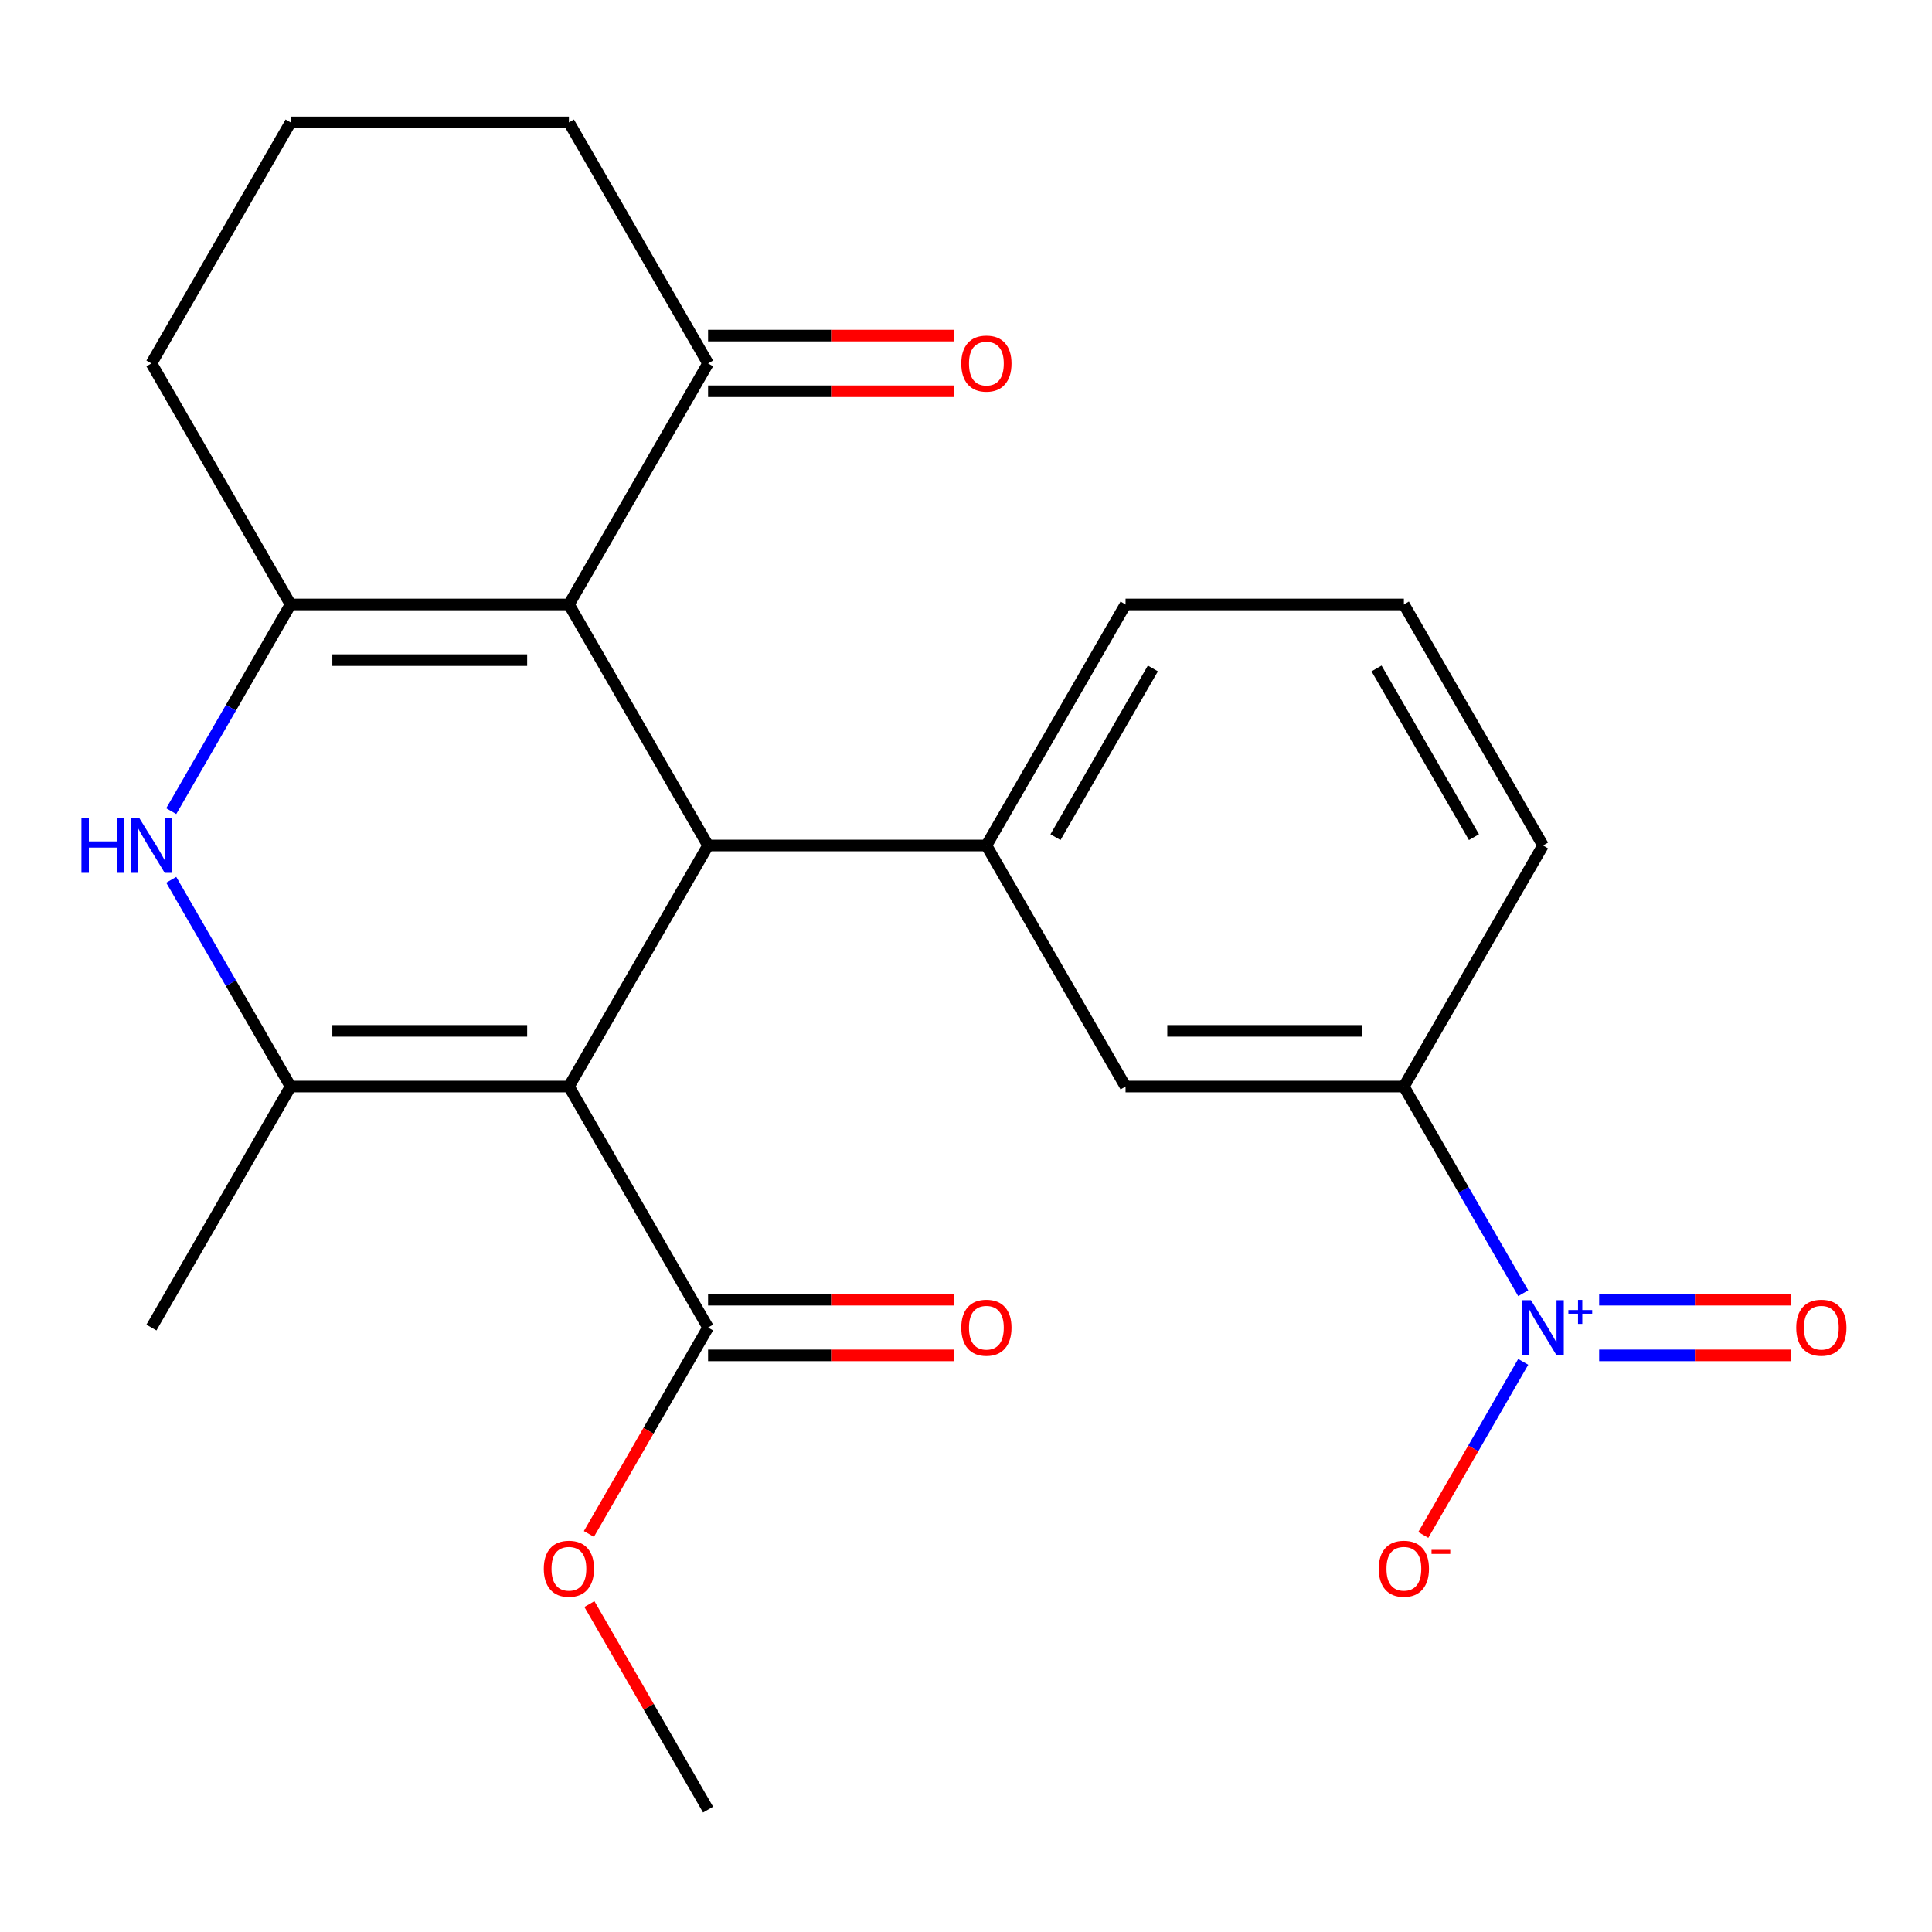 <?xml version='1.0' encoding='iso-8859-1'?>
<svg version='1.1' baseProfile='full'
              xmlns='http://www.w3.org/2000/svg'
                      xmlns:rdkit='http://www.rdkit.org/xml'
                      xmlns:xlink='http://www.w3.org/1999/xlink'
                  xml:space='preserve'
width='1000px' height='1000px' viewBox='0 0 1000 1000'>
<!-- END OF HEADER -->
<rect style='opacity:1.0;fill:#FFFFFF;stroke:none' width='1000' height='1000' x='0' y='0'> </rect>
<path class='bond-1' d='M 294.466,562.379 L 366.495,437.621' style='fill:none;fill-rule:evenodd;stroke:#000000;stroke-width:6px;stroke-linecap:butt;stroke-linejoin:miter;stroke-opacity:1' />
<path class='bond-2' d='M 294.466,562.379 L 150.408,562.379' style='fill:none;fill-rule:evenodd;stroke:#000000;stroke-width:6px;stroke-linecap:butt;stroke-linejoin:miter;stroke-opacity:1' />
<path class='bond-2' d='M 272.857,533.567 L 172.017,533.567' style='fill:none;fill-rule:evenodd;stroke:#000000;stroke-width:6px;stroke-linecap:butt;stroke-linejoin:miter;stroke-opacity:1' />
<path class='bond-7' d='M 294.466,562.379 L 366.495,687.137' style='fill:none;fill-rule:evenodd;stroke:#000000;stroke-width:6px;stroke-linecap:butt;stroke-linejoin:miter;stroke-opacity:1' />
<path class='bond-0' d='M 294.466,312.863 L 366.495,437.621' style='fill:none;fill-rule:evenodd;stroke:#000000;stroke-width:6px;stroke-linecap:butt;stroke-linejoin:miter;stroke-opacity:1' />
<path class='bond-9' d='M 294.466,312.863 L 366.495,188.105' style='fill:none;fill-rule:evenodd;stroke:#000000;stroke-width:6px;stroke-linecap:butt;stroke-linejoin:miter;stroke-opacity:1' />
<path class='bond-24' d='M 294.466,312.863 L 150.408,312.863' style='fill:none;fill-rule:evenodd;stroke:#000000;stroke-width:6px;stroke-linecap:butt;stroke-linejoin:miter;stroke-opacity:1' />
<path class='bond-24' d='M 272.857,341.674 L 172.017,341.674' style='fill:none;fill-rule:evenodd;stroke:#000000;stroke-width:6px;stroke-linecap:butt;stroke-linejoin:miter;stroke-opacity:1' />
<path class='bond-6' d='M 366.495,437.621 L 510.554,437.621' style='fill:none;fill-rule:evenodd;stroke:#000000;stroke-width:6px;stroke-linecap:butt;stroke-linejoin:miter;stroke-opacity:1' />
<path class='bond-4' d='M 150.408,562.379 L 119.521,508.881' style='fill:none;fill-rule:evenodd;stroke:#000000;stroke-width:6px;stroke-linecap:butt;stroke-linejoin:miter;stroke-opacity:1' />
<path class='bond-4' d='M 119.521,508.881 L 88.633,455.382' style='fill:none;fill-rule:evenodd;stroke:#0000FF;stroke-width:6px;stroke-linecap:butt;stroke-linejoin:miter;stroke-opacity:1' />
<path class='bond-17' d='M 150.408,562.379 L 78.379,687.137' style='fill:none;fill-rule:evenodd;stroke:#000000;stroke-width:6px;stroke-linecap:butt;stroke-linejoin:miter;stroke-opacity:1' />
<path class='bond-3' d='M 150.408,312.863 L 119.521,366.361' style='fill:none;fill-rule:evenodd;stroke:#000000;stroke-width:6px;stroke-linecap:butt;stroke-linejoin:miter;stroke-opacity:1' />
<path class='bond-3' d='M 119.521,366.361 L 88.633,419.859' style='fill:none;fill-rule:evenodd;stroke:#0000FF;stroke-width:6px;stroke-linecap:butt;stroke-linejoin:miter;stroke-opacity:1' />
<path class='bond-15' d='M 150.408,312.863 L 78.379,188.105' style='fill:none;fill-rule:evenodd;stroke:#000000;stroke-width:6px;stroke-linecap:butt;stroke-linejoin:miter;stroke-opacity:1' />
<path class='bond-5' d='M 788.416,669.376 L 757.528,615.877' style='fill:none;fill-rule:evenodd;stroke:#0000FF;stroke-width:6px;stroke-linecap:butt;stroke-linejoin:miter;stroke-opacity:1' />
<path class='bond-5' d='M 757.528,615.877 L 726.641,562.379' style='fill:none;fill-rule:evenodd;stroke:#000000;stroke-width:6px;stroke-linecap:butt;stroke-linejoin:miter;stroke-opacity:1' />
<path class='bond-11' d='M 788.416,704.899 L 762.554,749.693' style='fill:none;fill-rule:evenodd;stroke:#0000FF;stroke-width:6px;stroke-linecap:butt;stroke-linejoin:miter;stroke-opacity:1' />
<path class='bond-11' d='M 762.554,749.693 L 736.692,794.487' style='fill:none;fill-rule:evenodd;stroke:#FF0000;stroke-width:6px;stroke-linecap:butt;stroke-linejoin:miter;stroke-opacity:1' />
<path class='bond-12' d='M 827.716,701.543 L 877.285,701.543' style='fill:none;fill-rule:evenodd;stroke:#0000FF;stroke-width:6px;stroke-linecap:butt;stroke-linejoin:miter;stroke-opacity:1' />
<path class='bond-12' d='M 877.285,701.543 L 926.853,701.543' style='fill:none;fill-rule:evenodd;stroke:#FF0000;stroke-width:6px;stroke-linecap:butt;stroke-linejoin:miter;stroke-opacity:1' />
<path class='bond-12' d='M 827.716,672.731 L 877.285,672.731' style='fill:none;fill-rule:evenodd;stroke:#0000FF;stroke-width:6px;stroke-linecap:butt;stroke-linejoin:miter;stroke-opacity:1' />
<path class='bond-12' d='M 877.285,672.731 L 926.853,672.731' style='fill:none;fill-rule:evenodd;stroke:#FF0000;stroke-width:6px;stroke-linecap:butt;stroke-linejoin:miter;stroke-opacity:1' />
<path class='bond-10' d='M 510.554,437.621 L 582.583,562.379' style='fill:none;fill-rule:evenodd;stroke:#000000;stroke-width:6px;stroke-linecap:butt;stroke-linejoin:miter;stroke-opacity:1' />
<path class='bond-18' d='M 510.554,437.621 L 582.583,312.863' style='fill:none;fill-rule:evenodd;stroke:#000000;stroke-width:6px;stroke-linecap:butt;stroke-linejoin:miter;stroke-opacity:1' />
<path class='bond-18' d='M 546.31,433.313 L 596.73,345.982' style='fill:none;fill-rule:evenodd;stroke:#000000;stroke-width:6px;stroke-linecap:butt;stroke-linejoin:miter;stroke-opacity:1' />
<path class='bond-13' d='M 366.495,701.543 L 430.224,701.543' style='fill:none;fill-rule:evenodd;stroke:#000000;stroke-width:6px;stroke-linecap:butt;stroke-linejoin:miter;stroke-opacity:1' />
<path class='bond-13' d='M 430.224,701.543 L 493.952,701.543' style='fill:none;fill-rule:evenodd;stroke:#FF0000;stroke-width:6px;stroke-linecap:butt;stroke-linejoin:miter;stroke-opacity:1' />
<path class='bond-13' d='M 366.495,672.731 L 430.224,672.731' style='fill:none;fill-rule:evenodd;stroke:#000000;stroke-width:6px;stroke-linecap:butt;stroke-linejoin:miter;stroke-opacity:1' />
<path class='bond-13' d='M 430.224,672.731 L 493.952,672.731' style='fill:none;fill-rule:evenodd;stroke:#FF0000;stroke-width:6px;stroke-linecap:butt;stroke-linejoin:miter;stroke-opacity:1' />
<path class='bond-16' d='M 366.495,687.137 L 335.654,740.555' style='fill:none;fill-rule:evenodd;stroke:#000000;stroke-width:6px;stroke-linecap:butt;stroke-linejoin:miter;stroke-opacity:1' />
<path class='bond-16' d='M 335.654,740.555 L 304.813,793.974' style='fill:none;fill-rule:evenodd;stroke:#FF0000;stroke-width:6px;stroke-linecap:butt;stroke-linejoin:miter;stroke-opacity:1' />
<path class='bond-8' d='M 726.641,562.379 L 582.583,562.379' style='fill:none;fill-rule:evenodd;stroke:#000000;stroke-width:6px;stroke-linecap:butt;stroke-linejoin:miter;stroke-opacity:1' />
<path class='bond-8' d='M 705.032,533.567 L 604.191,533.567' style='fill:none;fill-rule:evenodd;stroke:#000000;stroke-width:6px;stroke-linecap:butt;stroke-linejoin:miter;stroke-opacity:1' />
<path class='bond-26' d='M 726.641,562.379 L 798.67,437.621' style='fill:none;fill-rule:evenodd;stroke:#000000;stroke-width:6px;stroke-linecap:butt;stroke-linejoin:miter;stroke-opacity:1' />
<path class='bond-14' d='M 366.495,202.511 L 430.224,202.511' style='fill:none;fill-rule:evenodd;stroke:#000000;stroke-width:6px;stroke-linecap:butt;stroke-linejoin:miter;stroke-opacity:1' />
<path class='bond-14' d='M 430.224,202.511 L 493.952,202.511' style='fill:none;fill-rule:evenodd;stroke:#FF0000;stroke-width:6px;stroke-linecap:butt;stroke-linejoin:miter;stroke-opacity:1' />
<path class='bond-14' d='M 366.495,173.699 L 430.224,173.699' style='fill:none;fill-rule:evenodd;stroke:#000000;stroke-width:6px;stroke-linecap:butt;stroke-linejoin:miter;stroke-opacity:1' />
<path class='bond-14' d='M 430.224,173.699 L 493.952,173.699' style='fill:none;fill-rule:evenodd;stroke:#FF0000;stroke-width:6px;stroke-linecap:butt;stroke-linejoin:miter;stroke-opacity:1' />
<path class='bond-20' d='M 366.495,188.105 L 294.466,63.347' style='fill:none;fill-rule:evenodd;stroke:#000000;stroke-width:6px;stroke-linecap:butt;stroke-linejoin:miter;stroke-opacity:1' />
<path class='bond-21' d='M 78.379,188.105 L 150.408,63.347' style='fill:none;fill-rule:evenodd;stroke:#000000;stroke-width:6px;stroke-linecap:butt;stroke-linejoin:miter;stroke-opacity:1' />
<path class='bond-23' d='M 305.067,830.257 L 335.781,883.455' style='fill:none;fill-rule:evenodd;stroke:#FF0000;stroke-width:6px;stroke-linecap:butt;stroke-linejoin:miter;stroke-opacity:1' />
<path class='bond-23' d='M 335.781,883.455 L 366.495,936.653' style='fill:none;fill-rule:evenodd;stroke:#000000;stroke-width:6px;stroke-linecap:butt;stroke-linejoin:miter;stroke-opacity:1' />
<path class='bond-22' d='M 582.583,312.863 L 726.641,312.863' style='fill:none;fill-rule:evenodd;stroke:#000000;stroke-width:6px;stroke-linecap:butt;stroke-linejoin:miter;stroke-opacity:1' />
<path class='bond-19' d='M 798.67,437.621 L 726.641,312.863' style='fill:none;fill-rule:evenodd;stroke:#000000;stroke-width:6px;stroke-linecap:butt;stroke-linejoin:miter;stroke-opacity:1' />
<path class='bond-19' d='M 762.914,433.313 L 712.494,345.982' style='fill:none;fill-rule:evenodd;stroke:#000000;stroke-width:6px;stroke-linecap:butt;stroke-linejoin:miter;stroke-opacity:1' />
<path class='bond-25' d='M 294.466,63.347 L 150.408,63.347' style='fill:none;fill-rule:evenodd;stroke:#000000;stroke-width:6px;stroke-linecap:butt;stroke-linejoin:miter;stroke-opacity:1' />
<path  class='atom-5' d='M 42.159 423.461
L 45.999 423.461
L 45.999 435.501
L 60.479 435.501
L 60.479 423.461
L 64.319 423.461
L 64.319 451.781
L 60.479 451.781
L 60.479 438.701
L 45.999 438.701
L 45.999 451.781
L 42.159 451.781
L 42.159 423.461
' fill='#0000FF'/>
<path  class='atom-5' d='M 72.119 423.461
L 81.399 438.461
Q 82.319 439.941, 83.799 442.621
Q 85.279 445.301, 85.359 445.461
L 85.359 423.461
L 89.119 423.461
L 89.119 451.781
L 85.239 451.781
L 75.279 435.381
Q 74.119 433.461, 72.879 431.261
Q 71.679 429.061, 71.319 428.381
L 71.319 451.781
L 67.639 451.781
L 67.639 423.461
L 72.119 423.461
' fill='#0000FF'/>
<path  class='atom-6' d='M 792.41 672.977
L 801.69 687.977
Q 802.61 689.457, 804.09 692.137
Q 805.57 694.817, 805.65 694.977
L 805.65 672.977
L 809.41 672.977
L 809.41 701.297
L 805.53 701.297
L 795.57 684.897
Q 794.41 682.977, 793.17 680.777
Q 791.97 678.577, 791.61 677.897
L 791.61 701.297
L 787.93 701.297
L 787.93 672.977
L 792.41 672.977
' fill='#0000FF'/>
<path  class='atom-6' d='M 811.786 678.082
L 816.776 678.082
L 816.776 672.828
L 818.993 672.828
L 818.993 678.082
L 824.115 678.082
L 824.115 679.983
L 818.993 679.983
L 818.993 685.263
L 816.776 685.263
L 816.776 679.983
L 811.786 679.983
L 811.786 678.082
' fill='#0000FF'/>
<path  class='atom-12' d='M 713.641 811.975
Q 713.641 805.175, 717.001 801.375
Q 720.361 797.575, 726.641 797.575
Q 732.921 797.575, 736.281 801.375
Q 739.641 805.175, 739.641 811.975
Q 739.641 818.855, 736.241 822.775
Q 732.841 826.655, 726.641 826.655
Q 720.401 826.655, 717.001 822.775
Q 713.641 818.895, 713.641 811.975
M 726.641 823.455
Q 730.961 823.455, 733.281 820.575
Q 735.641 817.655, 735.641 811.975
Q 735.641 806.415, 733.281 803.615
Q 730.961 800.775, 726.641 800.775
Q 722.321 800.775, 719.961 803.575
Q 717.641 806.375, 717.641 811.975
Q 717.641 817.695, 719.961 820.575
Q 722.321 823.455, 726.641 823.455
' fill='#FF0000'/>
<path  class='atom-12' d='M 740.961 802.198
L 750.65 802.198
L 750.65 804.31
L 740.961 804.31
L 740.961 802.198
' fill='#FF0000'/>
<path  class='atom-13' d='M 929.728 687.217
Q 929.728 680.417, 933.088 676.617
Q 936.448 672.817, 942.728 672.817
Q 949.008 672.817, 952.368 676.617
Q 955.728 680.417, 955.728 687.217
Q 955.728 694.097, 952.328 698.017
Q 948.928 701.897, 942.728 701.897
Q 936.488 701.897, 933.088 698.017
Q 929.728 694.137, 929.728 687.217
M 942.728 698.697
Q 947.048 698.697, 949.368 695.817
Q 951.728 692.897, 951.728 687.217
Q 951.728 681.657, 949.368 678.857
Q 947.048 676.017, 942.728 676.017
Q 938.408 676.017, 936.048 678.817
Q 933.728 681.617, 933.728 687.217
Q 933.728 692.937, 936.048 695.817
Q 938.408 698.697, 942.728 698.697
' fill='#FF0000'/>
<path  class='atom-14' d='M 497.554 687.217
Q 497.554 680.417, 500.914 676.617
Q 504.274 672.817, 510.554 672.817
Q 516.834 672.817, 520.194 676.617
Q 523.554 680.417, 523.554 687.217
Q 523.554 694.097, 520.154 698.017
Q 516.754 701.897, 510.554 701.897
Q 504.314 701.897, 500.914 698.017
Q 497.554 694.137, 497.554 687.217
M 510.554 698.697
Q 514.874 698.697, 517.194 695.817
Q 519.554 692.897, 519.554 687.217
Q 519.554 681.657, 517.194 678.857
Q 514.874 676.017, 510.554 676.017
Q 506.234 676.017, 503.874 678.817
Q 501.554 681.617, 501.554 687.217
Q 501.554 692.937, 503.874 695.817
Q 506.234 698.697, 510.554 698.697
' fill='#FF0000'/>
<path  class='atom-15' d='M 497.554 188.185
Q 497.554 181.385, 500.914 177.585
Q 504.274 173.785, 510.554 173.785
Q 516.834 173.785, 520.194 177.585
Q 523.554 181.385, 523.554 188.185
Q 523.554 195.065, 520.154 198.985
Q 516.754 202.865, 510.554 202.865
Q 504.314 202.865, 500.914 198.985
Q 497.554 195.105, 497.554 188.185
M 510.554 199.665
Q 514.874 199.665, 517.194 196.785
Q 519.554 193.865, 519.554 188.185
Q 519.554 182.625, 517.194 179.825
Q 514.874 176.985, 510.554 176.985
Q 506.234 176.985, 503.874 179.785
Q 501.554 182.585, 501.554 188.185
Q 501.554 193.905, 503.874 196.785
Q 506.234 199.665, 510.554 199.665
' fill='#FF0000'/>
<path  class='atom-17' d='M 281.466 811.975
Q 281.466 805.175, 284.826 801.375
Q 288.186 797.575, 294.466 797.575
Q 300.746 797.575, 304.106 801.375
Q 307.466 805.175, 307.466 811.975
Q 307.466 818.855, 304.066 822.775
Q 300.666 826.655, 294.466 826.655
Q 288.226 826.655, 284.826 822.775
Q 281.466 818.895, 281.466 811.975
M 294.466 823.455
Q 298.786 823.455, 301.106 820.575
Q 303.466 817.655, 303.466 811.975
Q 303.466 806.415, 301.106 803.615
Q 298.786 800.775, 294.466 800.775
Q 290.146 800.775, 287.786 803.575
Q 285.466 806.375, 285.466 811.975
Q 285.466 817.695, 287.786 820.575
Q 290.146 823.455, 294.466 823.455
' fill='#FF0000'/>
</svg>

